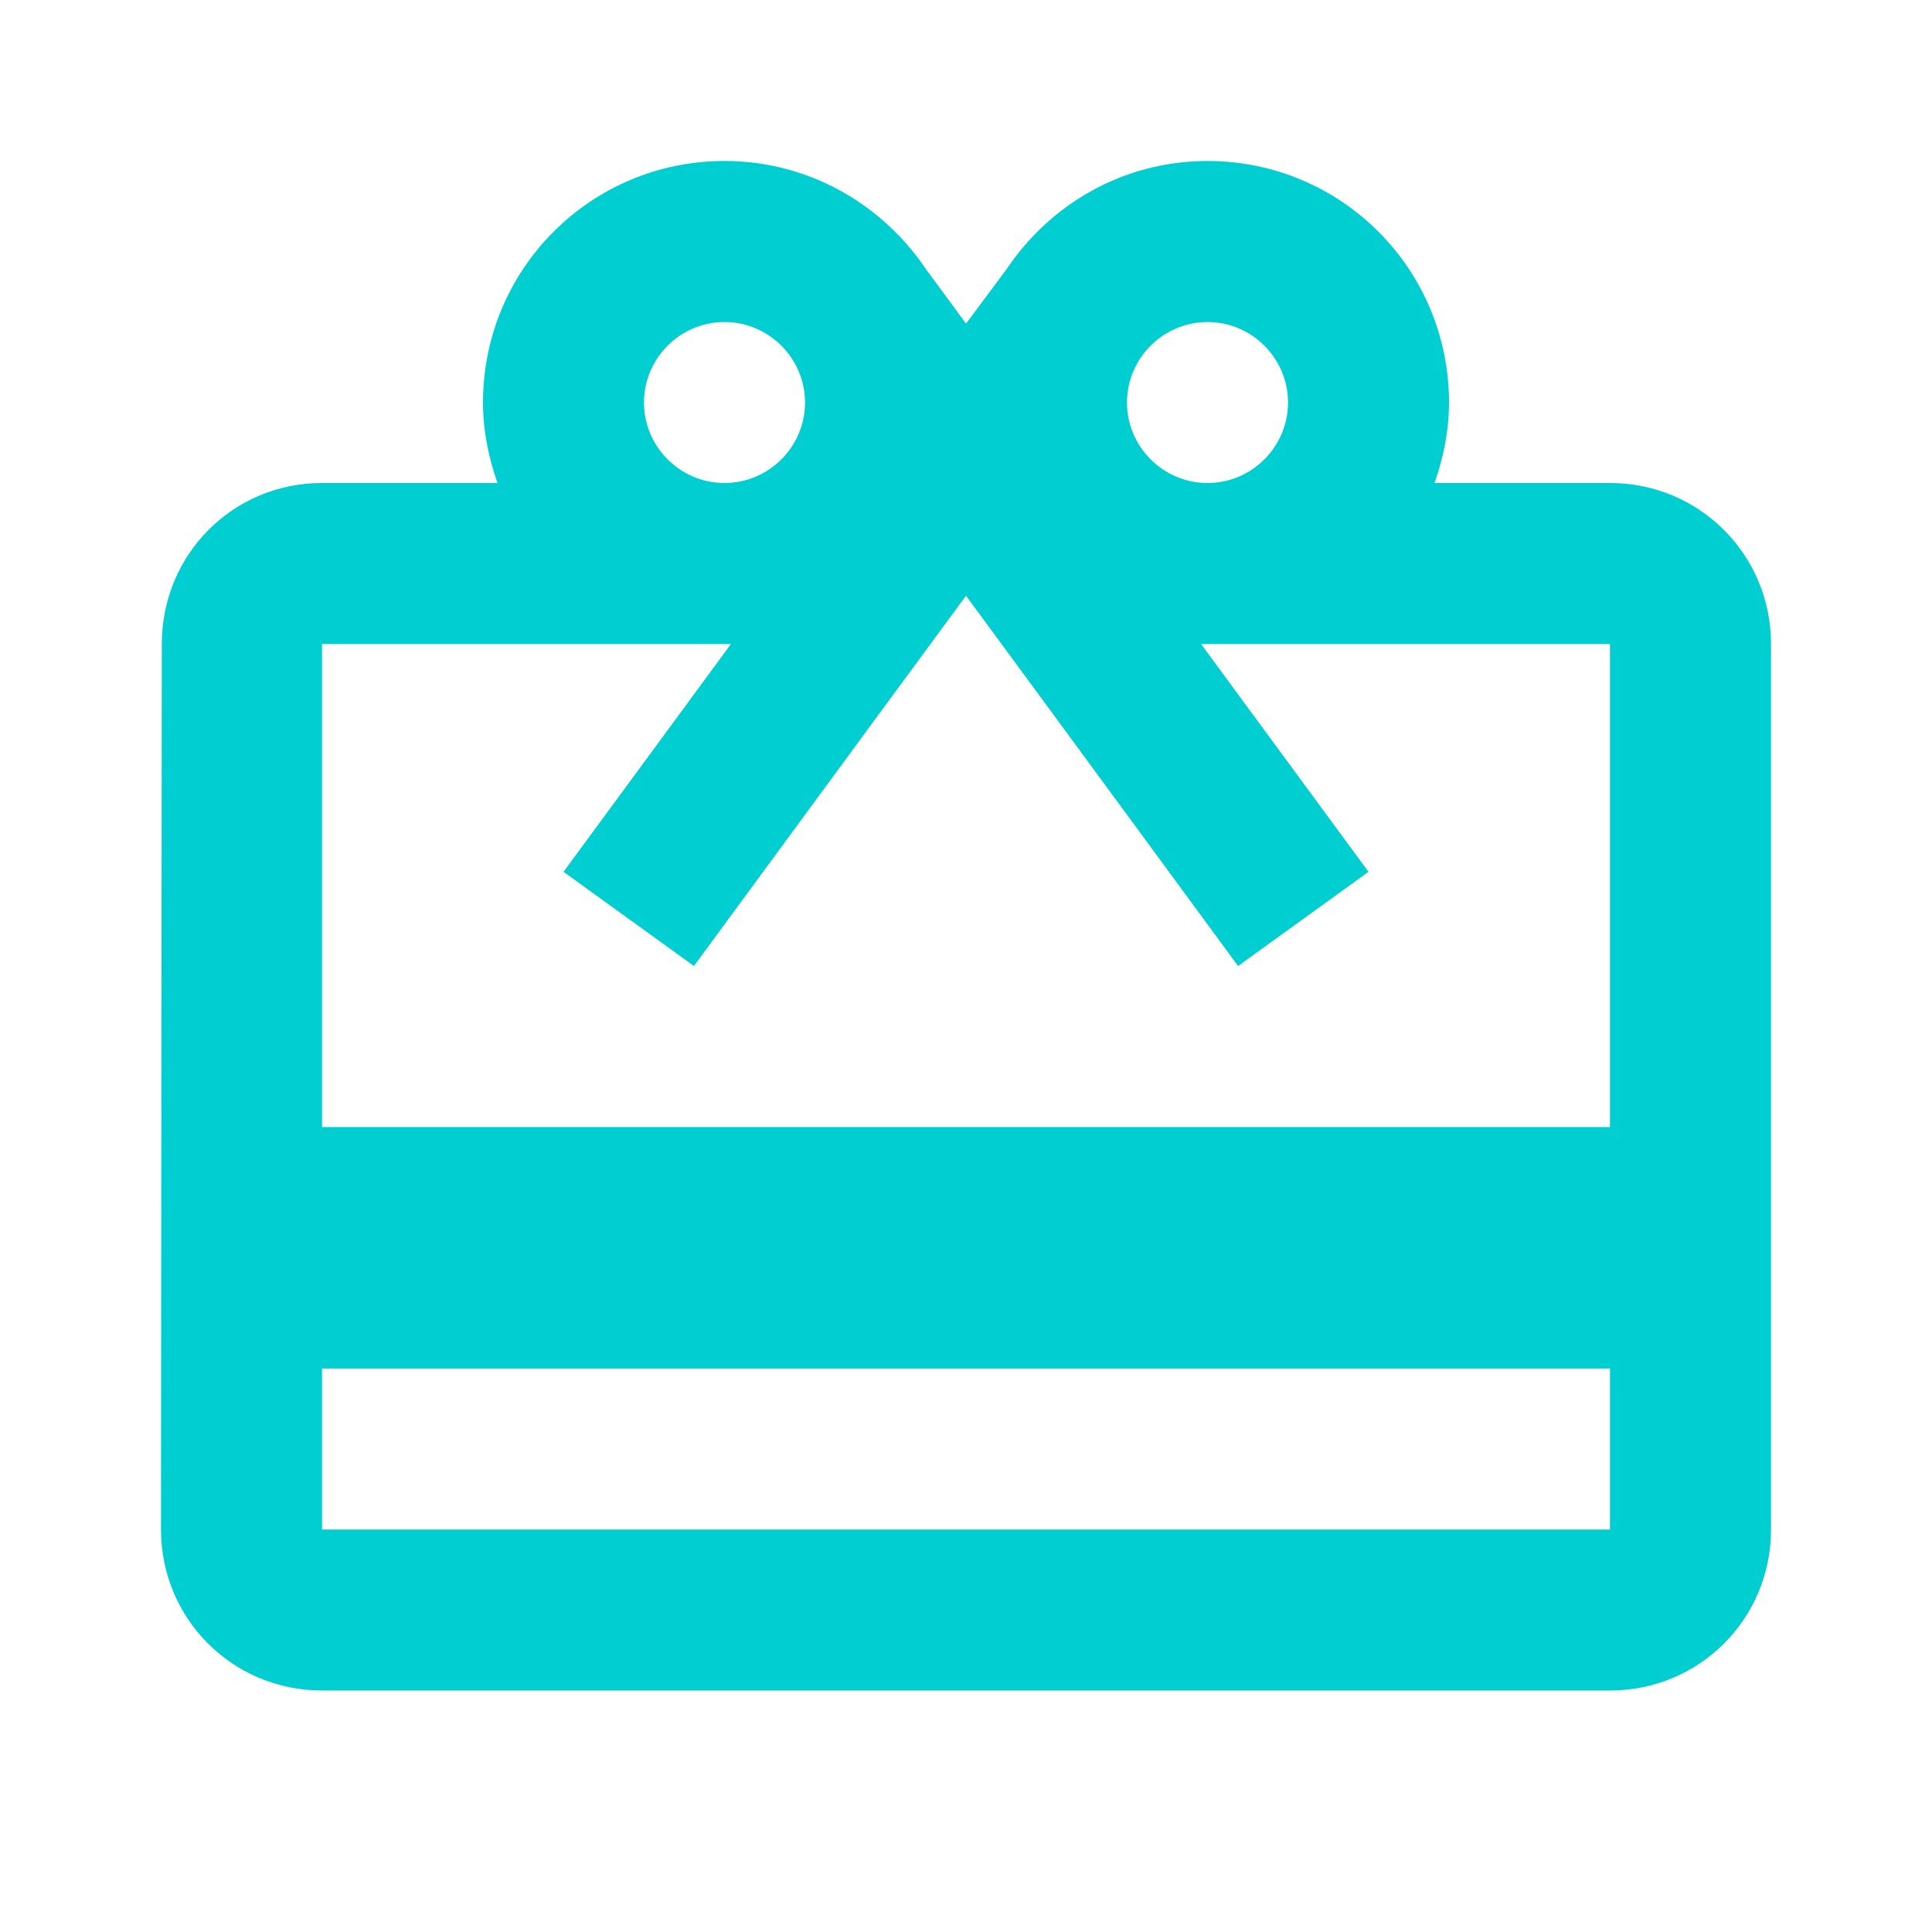 <?xml version="1.0" encoding="UTF-8" standalone="no"?>
<svg
   width="40"
   height="40"
   viewBox="0 0 40 40"
   fill="none"
   version="1.1"
   id="svg11"
   sodipodi:docname="program-p.svg"
   inkscape:version="1.2.2 (732a01da63, 2022-12-09)"
   xmlns:inkscape="http://www.inkscape.org/namespaces/inkscape"
   xmlns:sodipodi="http://sodipodi.sourceforge.net/DTD/sodipodi-0.dtd"
   xmlns="http://www.w3.org/2000/svg"
   xmlns:svg="http://www.w3.org/2000/svg">
  <sodipodi:namedview
     id="namedview13"
     pagecolor="#ffffff"
     bordercolor="#000000"
     borderopacity="0.25"
     inkscape:showpageshadow="2"
     inkscape:pageopacity="0.0"
     inkscape:pagecheckerboard="0"
     inkscape:deskcolor="#d1d1d1"
     showgrid="false"
     inkscape:zoom="5.9"
     inkscape:cx="15.169492"
     inkscape:cy="20"
     inkscape:window-width="1920"
     inkscape:window-height="1094"
     inkscape:window-x="-11"
     inkscape:window-y="-11"
     inkscape:window-maximized="1"
     inkscape:current-layer="svg11" />
  <g
     clip-path="url(#clip0_382_49897)"
     id="g4"
     style="fill:#00ced1;fill-opacity:1">
    <path
       d="M33.333 10H29.7C29.883 9.483 30 8.917 30 8.334C30 5.567 27.767 3.333 25 3.333C23.25 3.333 21.733 4.234 20.833 5.583L20 6.7L19.167 5.567C18.267 4.234 16.75 3.333 15 3.333C12.233 3.333 10 5.567 10 8.334C10 8.917 10.117 9.483 10.3 10H6.667C4.817 10 3.35 11.483 3.35 13.334L3.333 31.667C3.333 33.517 4.817 35 6.667 35H33.333C35.183 35 36.667 33.517 36.667 31.667V13.334C36.667 11.483 35.183 10 33.333 10ZM25 6.667C25.917 6.667 26.667 7.417 26.667 8.334C26.667 9.25 25.917 10 25 10C24.083 10 23.333 9.25 23.333 8.334C23.333 7.417 24.083 6.667 25 6.667ZM15 6.667C15.917 6.667 16.667 7.417 16.667 8.334C16.667 9.25 15.917 10 15 10C14.083 10 13.333 9.25 13.333 8.334C13.333 7.417 14.083 6.667 15 6.667ZM33.333 31.667H6.667V28.334H33.333V31.667ZM33.333 23.334H6.667V13.334H15.133L11.667 18.05L14.367 20L18.333 14.6L20 12.334L21.667 14.6L25.633 20L28.333 18.05L24.867 13.334H33.333V23.334Z"
       fill="#FED3F1"
       id="path2"
       style="fill:#00ced1;fill-opacity:1" />
  </g>
  <defs
     id="defs9">
    <clipPath
       id="clip0_382_49897">
      <rect
         width="40"
         height="40"
         fill="white"
         id="rect6" />
    </clipPath>
  </defs>
</svg>
